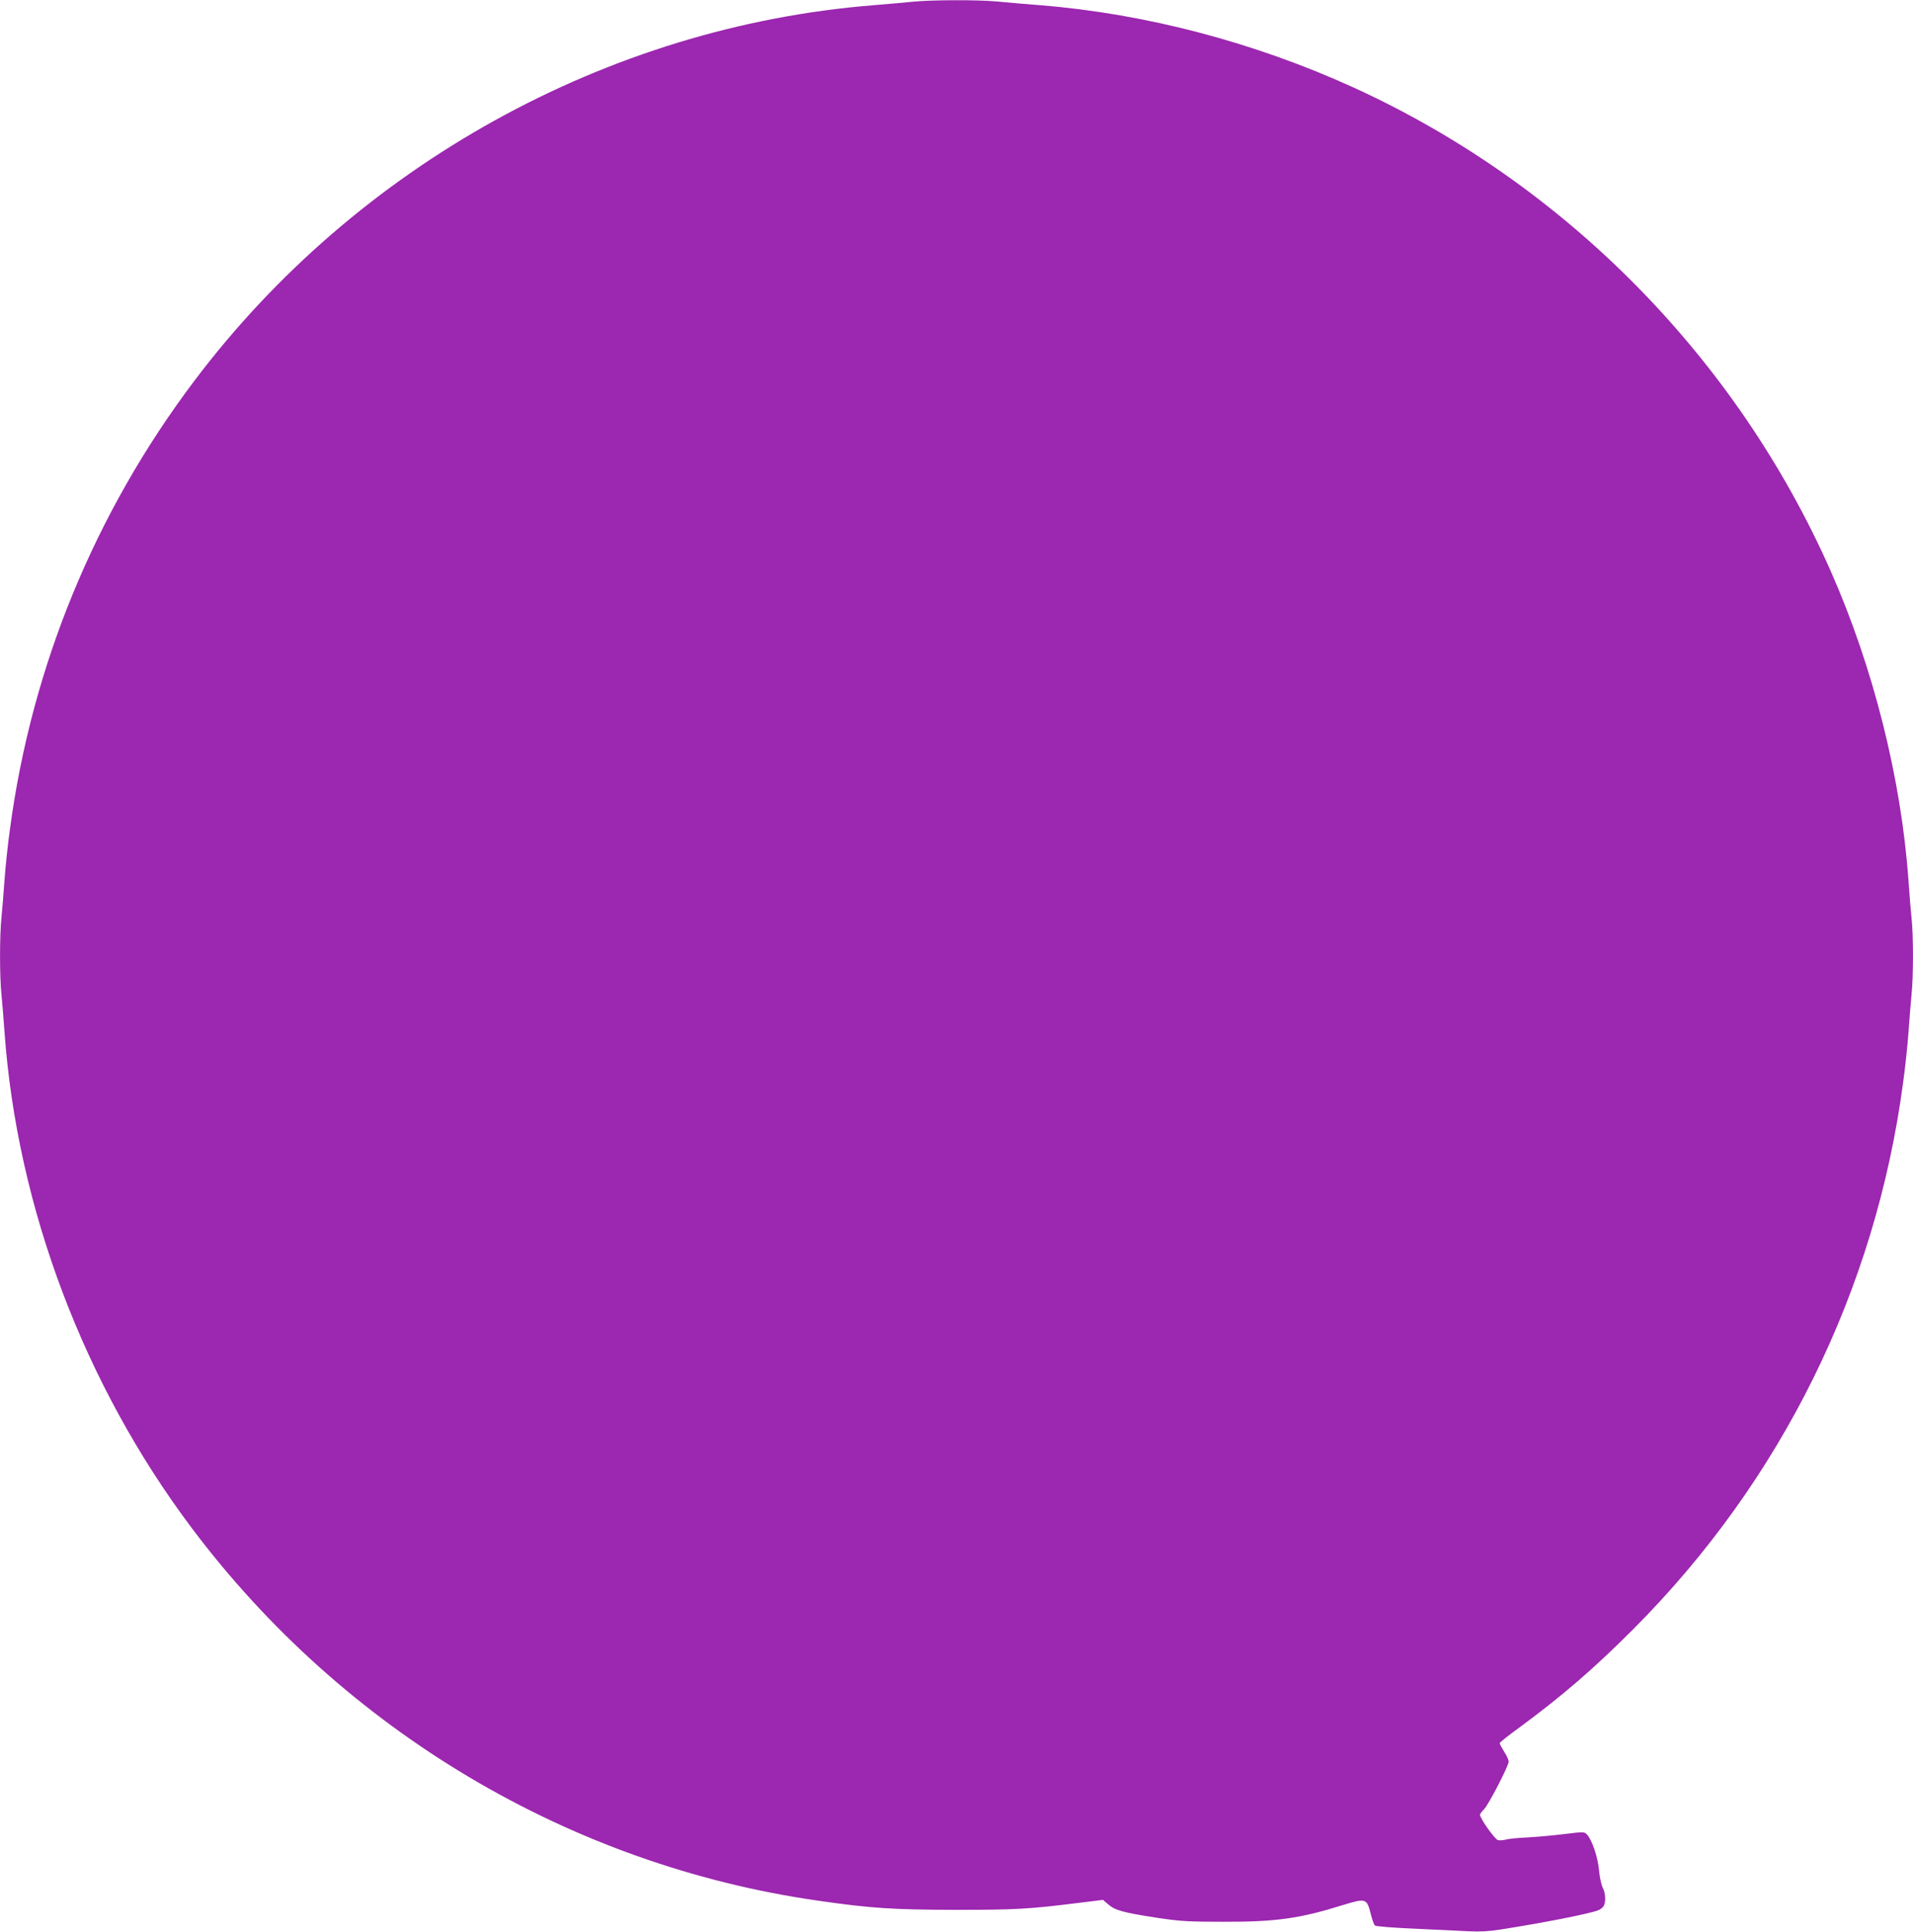 <?xml version="1.0" standalone="no"?>
<!DOCTYPE svg PUBLIC "-//W3C//DTD SVG 20010904//EN"
 "http://www.w3.org/TR/2001/REC-SVG-20010904/DTD/svg10.dtd">
<svg version="1.0" xmlns="http://www.w3.org/2000/svg"
 width="1268pt" height="1280pt" viewBox="0 0 1268 1280"
 preserveAspectRatio="xMidYMid meet">
<g transform="translate(0,1280) scale(0.1,-0.1)"
fill="#9c27b0" stroke="none">
<path d="M6055 12789 c-44 -5 -165 -15 -270 -24 -1759 -142 -3422 -1062 -4498
-2490 -659 -874 -1077 -1891 -1221 -2969 -14 -99 -30 -251 -36 -336 -6 -85
-15 -196 -20 -247 -13 -118 -13 -398 0 -516 5 -51 14 -162 20 -247 84 -1162
527 -2335 1241 -3285 1008 -1342 2507 -2234 4150 -2469 353 -51 497 -60 914
-61 395 0 487 5 813 46 l163 20 35 -30 c44 -39 99 -54 319 -88 160 -24 209
-27 445 -27 344 -1 505 21 792 111 150 46 158 44 183 -56 9 -38 22 -75 29 -80
7 -6 126 -15 266 -21 140 -7 301 -14 358 -17 71 -4 136 0 210 12 276 43 587
104 645 127 15 6 32 19 37 29 15 27 12 87 -7 122 -9 18 -20 68 -24 113 -7 85
-47 204 -80 238 -18 19 -21 19 -151 3 -73 -9 -183 -19 -243 -22 -61 -3 -125
-9 -142 -14 -18 -5 -42 -7 -54 -4 -21 6 -119 143 -119 168 0 6 12 22 26 36 29
27 164 288 164 317 0 10 -13 39 -30 65 -16 26 -30 52 -30 56 0 5 57 51 128
102 289 213 494 390 757 653 983 985 1606 2246 1789 3620 14 99 30 251 36 336
6 85 15 196 20 247 13 118 13 402 0 512 -5 47 -14 158 -20 246 -48 676 -233
1412 -515 2050 -626 1416 -1763 2567 -3165 3206 -657 299 -1377 488 -2070 544
-102 8 -232 19 -290 25 -122 12 -437 11 -555 -1z"/>
</g>
</svg>
